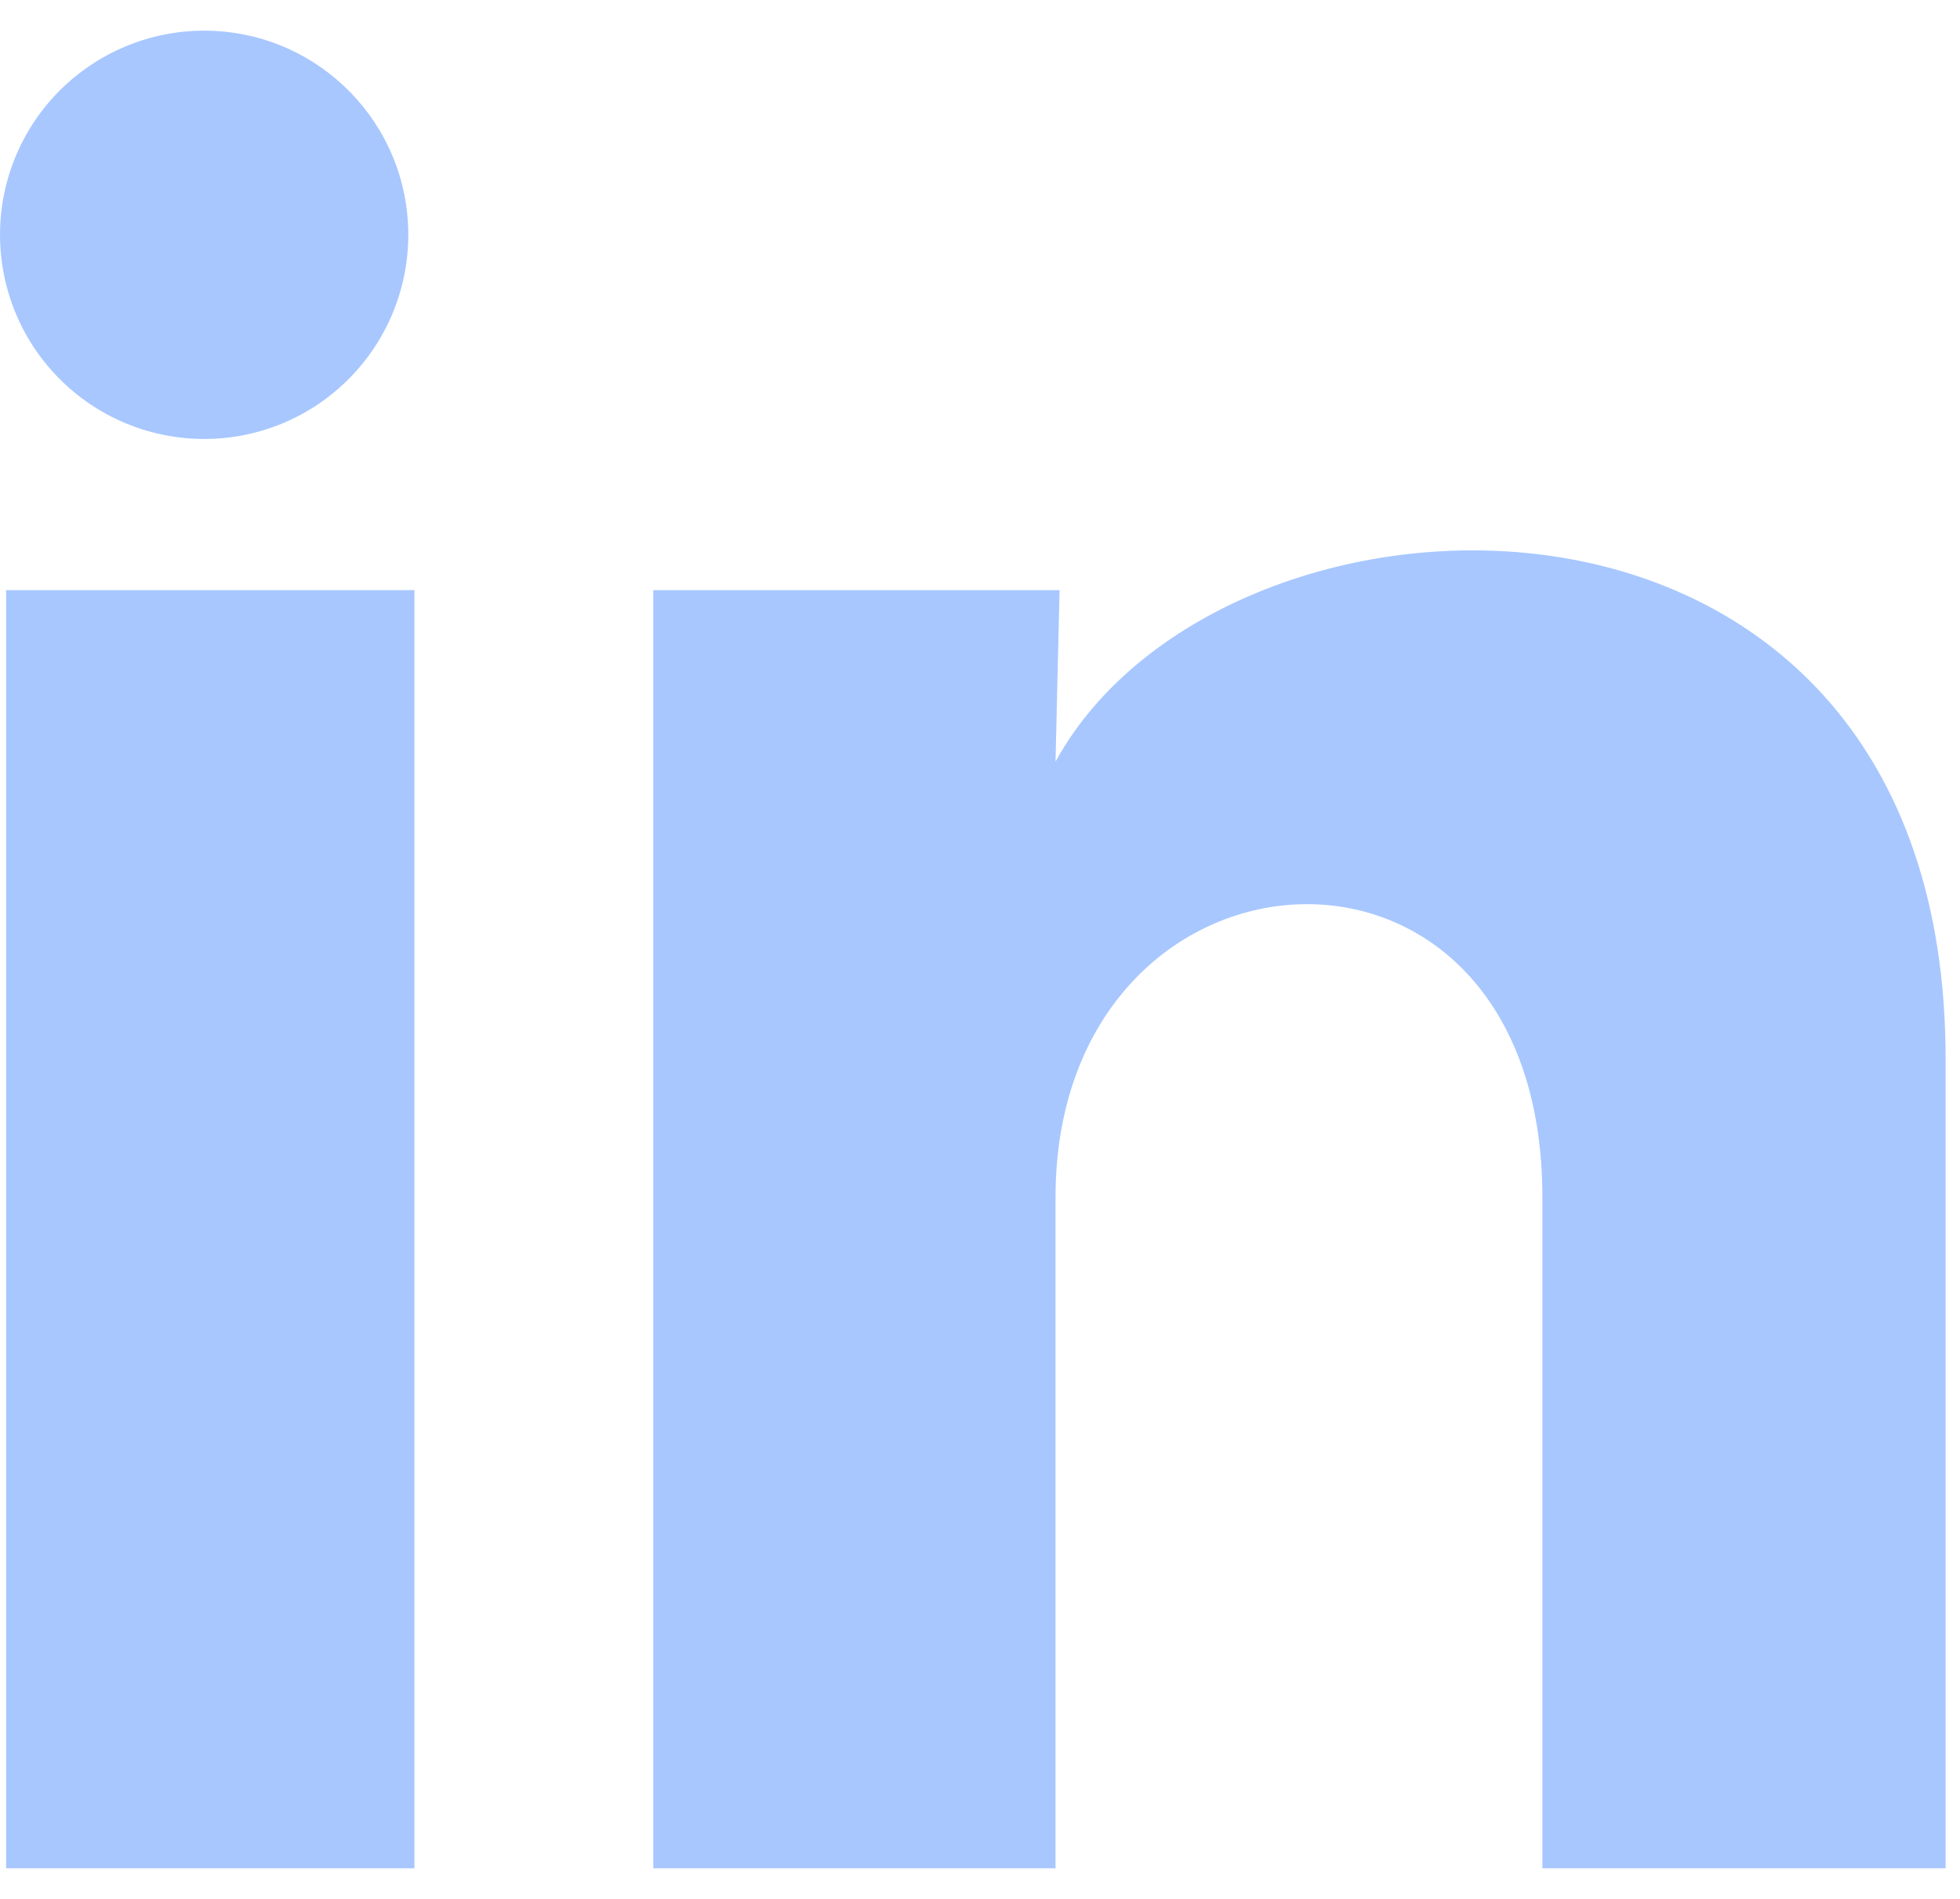 <svg width="32" height="31" viewBox="0 0 32 31" fill="none" xmlns="http://www.w3.org/2000/svg">
    <path d="M6.666 3.835C6.666 5.192 5.842 6.413 4.585 6.923C3.327 7.432 1.886 7.128 0.941 6.154C-0.004 5.18 -0.264 3.73 0.283 2.488C0.831 1.247 2.077 0.461 3.433 0.502C5.235 0.556 6.667 2.032 6.666 3.835ZM6.766 9.634H0.1V30.5H6.766V9.634ZM17.299 9.634H10.666V30.5H17.233V19.55C17.233 13.451 25.182 12.884 25.182 19.55V30.5H31.765V17.284C31.765 7.001 19.999 7.385 17.233 12.434L17.299 9.634Z"
          fill="#A8C7FF"/>
</svg>
